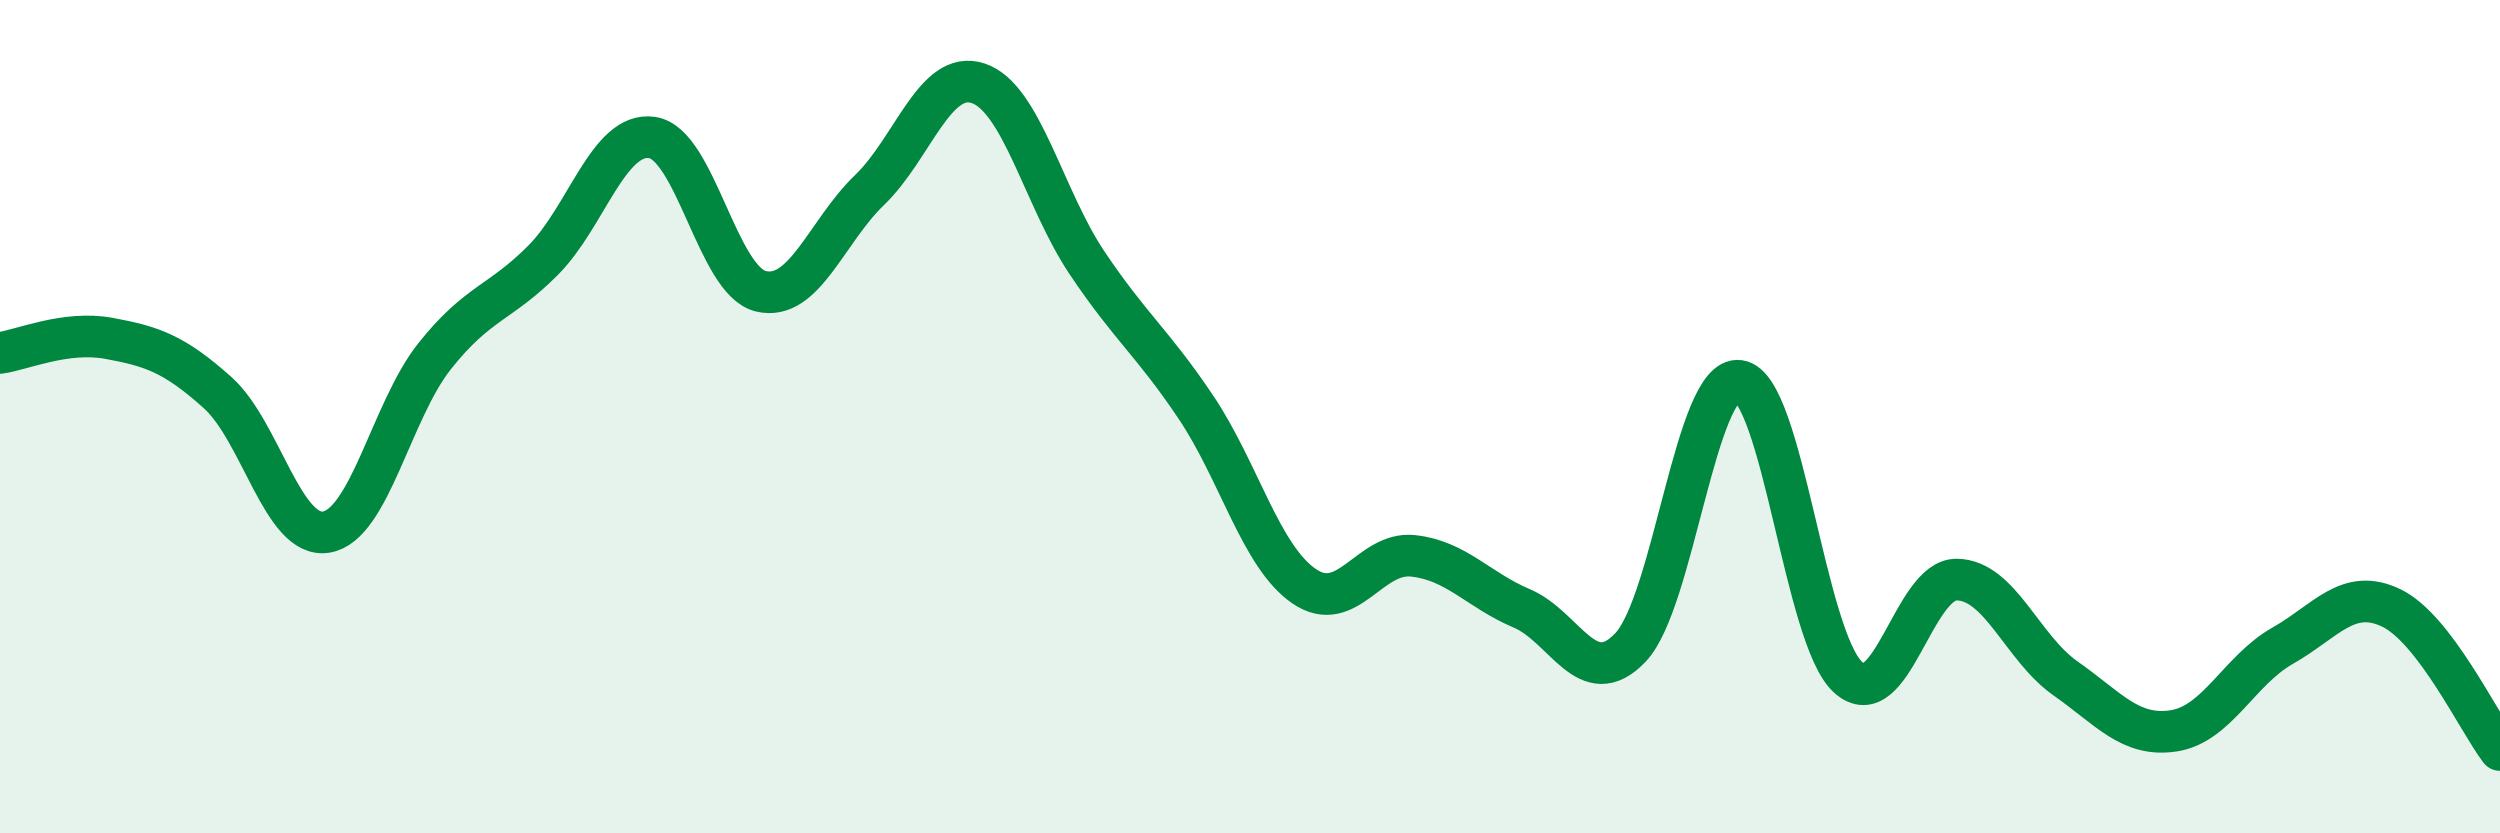 
    <svg width="60" height="20" viewBox="0 0 60 20" xmlns="http://www.w3.org/2000/svg">
      <path
        d="M 0,8.47 C 0.52,8.4 1.57,7.93 2.61,8.12 C 3.65,8.31 4.18,8.49 5.22,9.42 C 6.26,10.35 6.79,12.94 7.83,12.77 C 8.87,12.6 9.39,9.86 10.43,8.55 C 11.47,7.24 12,7.29 13.04,6.24 C 14.08,5.19 14.61,3.15 15.65,3.3 C 16.69,3.45 17.22,6.74 18.26,6.99 C 19.3,7.24 19.83,5.56 20.87,4.56 C 21.91,3.56 22.44,1.65 23.48,2 C 24.52,2.35 25.05,4.76 26.09,6.31 C 27.13,7.86 27.66,8.22 28.7,9.77 C 29.74,11.32 30.26,13.36 31.3,14.07 C 32.34,14.78 32.87,13.23 33.91,13.34 C 34.95,13.45 35.48,14.16 36.52,14.6 C 37.56,15.04 38.09,16.63 39.13,15.54 C 40.17,14.45 40.7,9 41.74,9.14 C 42.78,9.28 43.31,15.3 44.35,16.25 C 45.39,17.2 45.92,13.9 46.96,13.91 C 48,13.92 48.53,15.55 49.57,16.28 C 50.61,17.01 51.13,17.7 52.17,17.54 C 53.21,17.38 53.74,16.09 54.78,15.5 C 55.82,14.91 56.35,14.09 57.39,14.59 C 58.43,15.09 59.48,17.32 60,18L60 20L0 20Z"
        fill="#008740"
        opacity="0.1"
        stroke-linecap="round"
        stroke-linejoin="round"
      />
      <path
        d="M 0,8.47 C 0.52,8.4 1.57,7.93 2.61,8.12 C 3.65,8.31 4.18,8.49 5.22,9.42 C 6.26,10.35 6.79,12.94 7.83,12.77 C 8.87,12.6 9.39,9.86 10.43,8.55 C 11.47,7.24 12,7.29 13.04,6.24 C 14.08,5.19 14.61,3.15 15.65,3.3 C 16.69,3.45 17.22,6.74 18.26,6.99 C 19.3,7.24 19.83,5.56 20.87,4.56 C 21.91,3.56 22.44,1.65 23.48,2 C 24.52,2.35 25.05,4.76 26.09,6.31 C 27.13,7.86 27.66,8.22 28.7,9.77 C 29.74,11.32 30.26,13.36 31.3,14.07 C 32.34,14.78 32.87,13.23 33.91,13.34 C 34.95,13.45 35.48,14.16 36.52,14.6 C 37.56,15.04 38.09,16.63 39.13,15.54 C 40.17,14.45 40.7,9 41.74,9.14 C 42.78,9.28 43.31,15.3 44.35,16.25 C 45.39,17.2 45.92,13.9 46.96,13.91 C 48,13.92 48.53,15.55 49.57,16.28 C 50.61,17.01 51.13,17.7 52.17,17.54 C 53.21,17.38 53.74,16.09 54.78,15.5 C 55.82,14.91 56.35,14.09 57.39,14.59 C 58.43,15.09 59.48,17.32 60,18"
        stroke="#008740"
        stroke-width="1"
        fill="none"
        stroke-linecap="round"
        stroke-linejoin="round"
      />
    </svg>
  